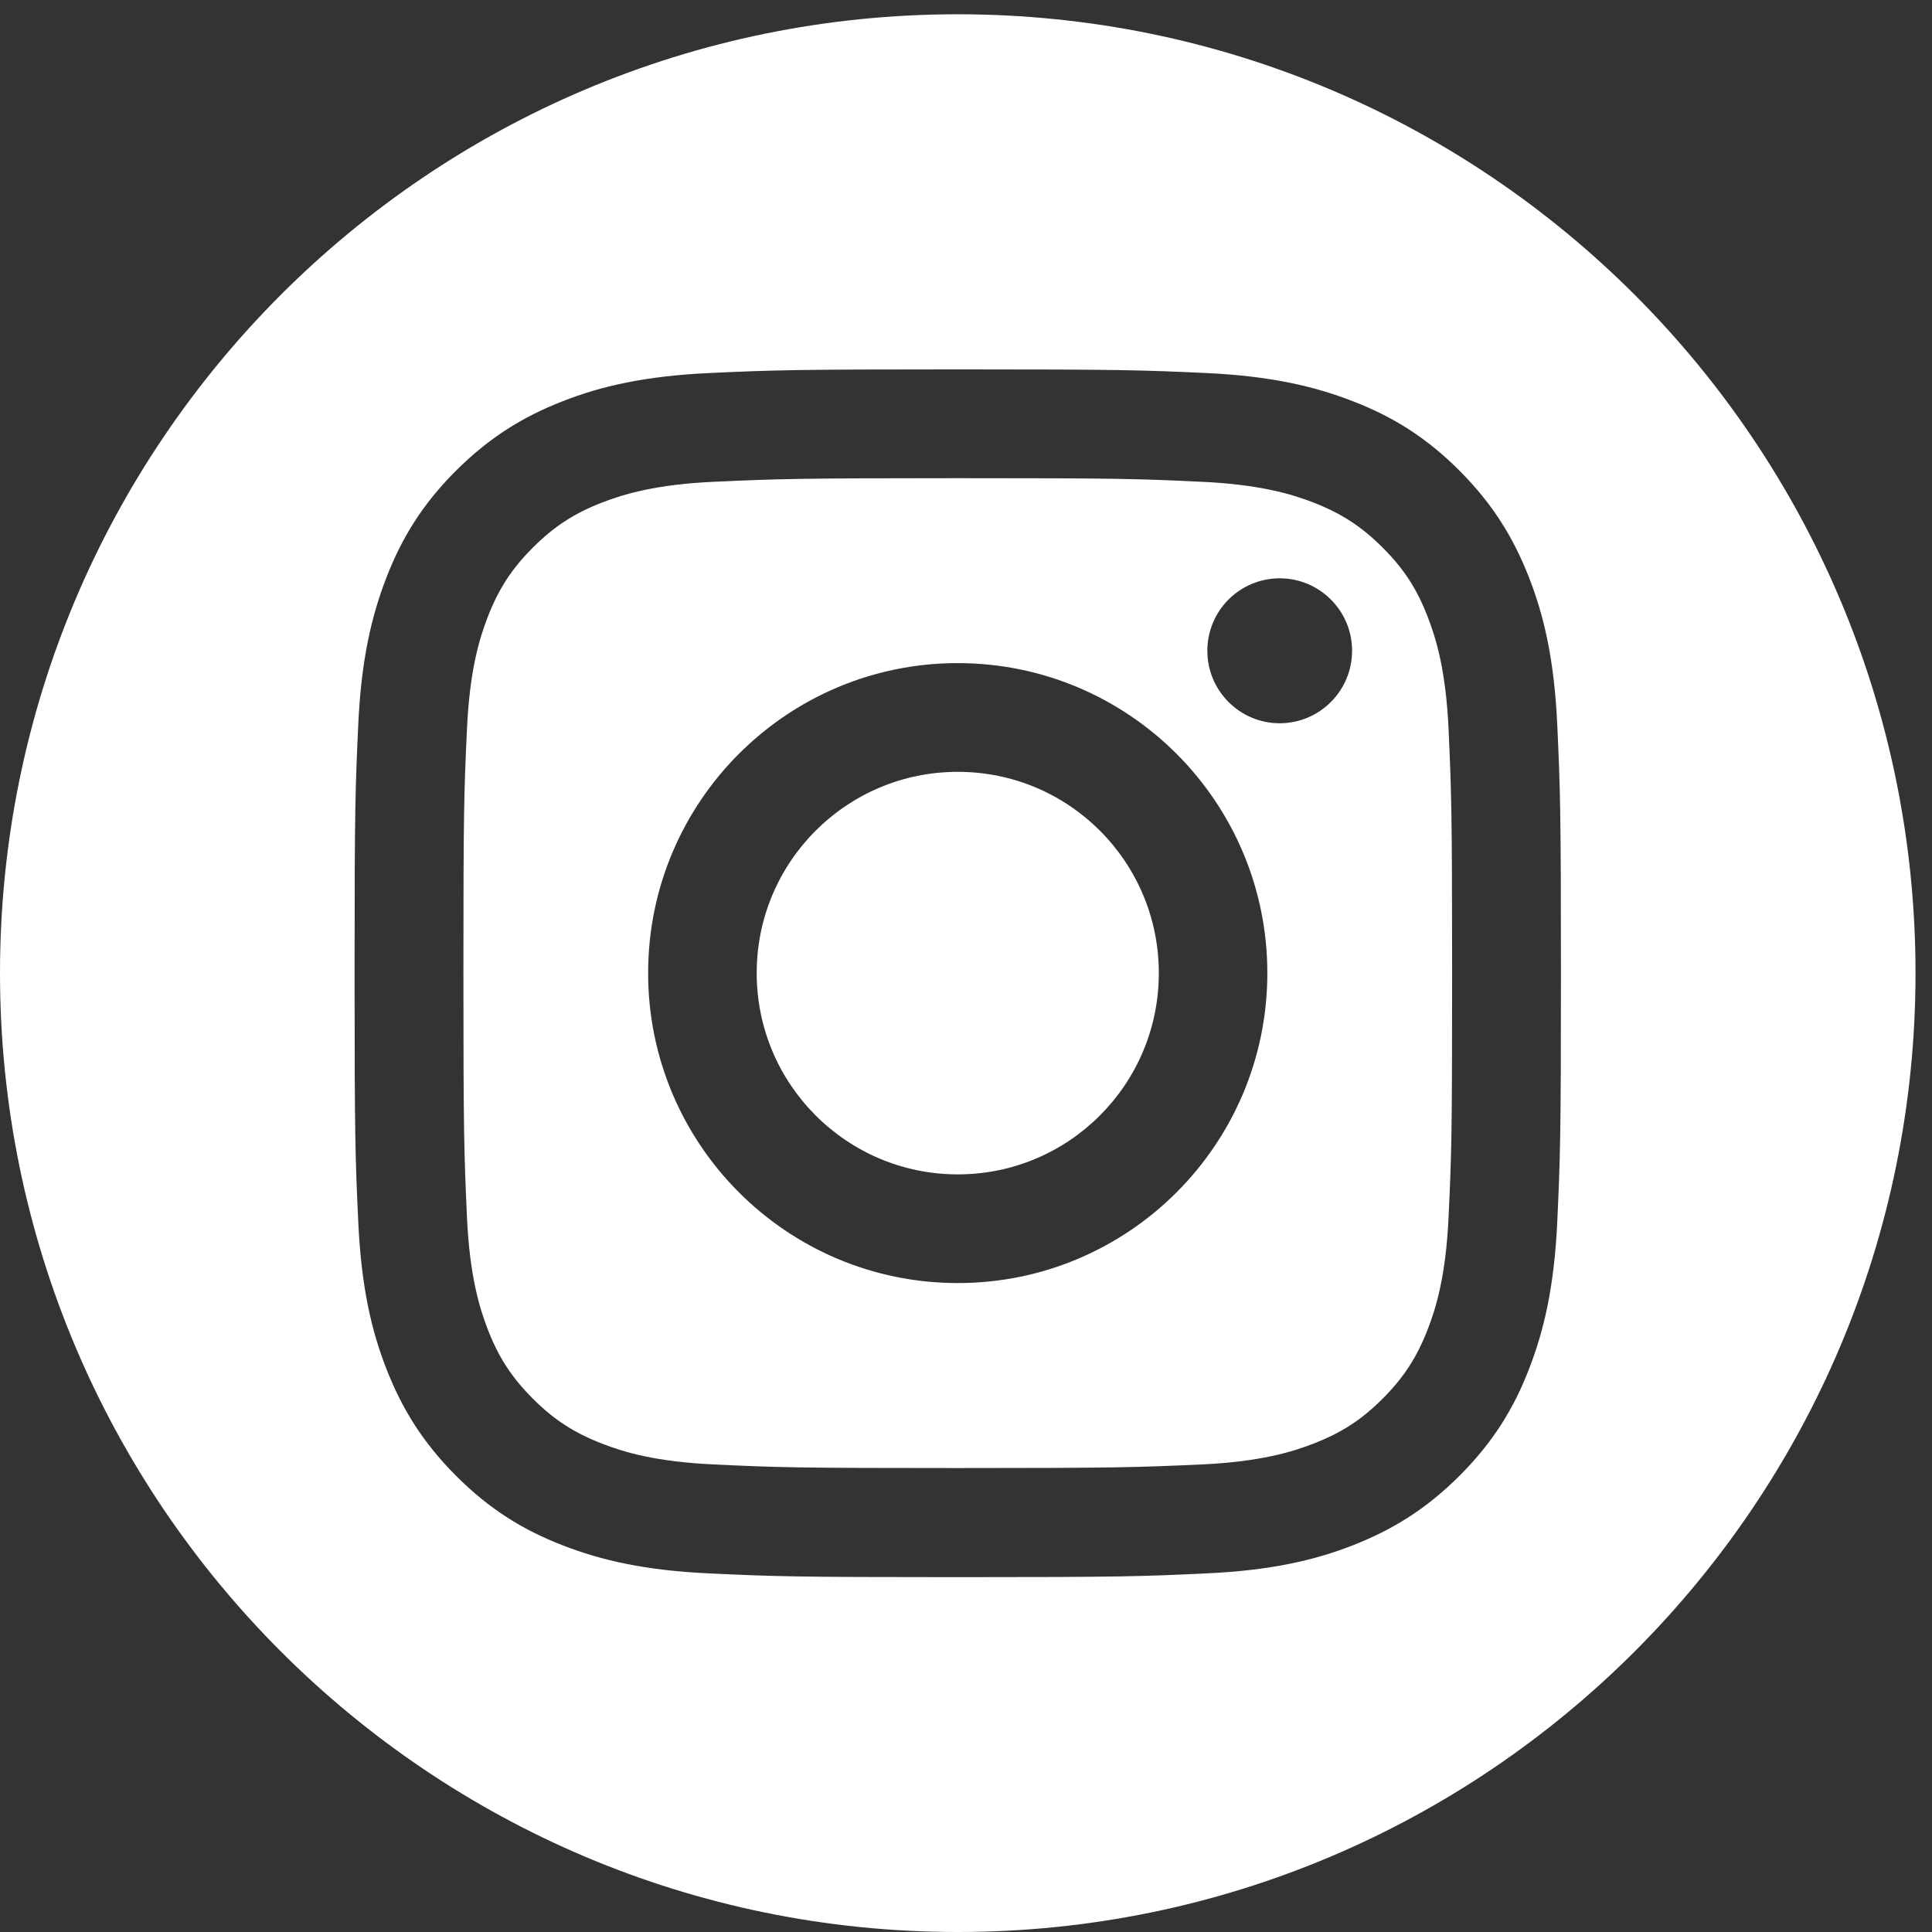 <svg width="36" height="36" viewBox="0 0 36 36" fill="none" xmlns="http://www.w3.org/2000/svg">
<rect x="0" y="0" width="36" height="36" fill="#333333" stroke="none"/>
<path d="M17.847 0.266C27.703 0.266 35.693 8.265 35.693 18.133C35.693 28 27.703 36 17.847 36C7.99 36 0 28 0 18.133C0 8.265 7.99 0.266 17.847 0.266ZM17.847 6.883C14.796 6.883 14.412 6.896 13.214 6.951C12.019 7.007 11.202 7.195 10.485 7.476C9.748 7.764 9.122 8.148 8.495 8.772C7.871 9.397 7.485 10.024 7.199 10.766C6.922 11.48 6.731 12.298 6.676 13.497C6.62 14.696 6.607 15.08 6.607 18.135C6.607 21.189 6.62 21.573 6.676 22.773C6.731 23.969 6.919 24.787 7.199 25.504C7.487 26.242 7.871 26.87 8.495 27.497C9.119 28.122 9.745 28.509 10.485 28.795C11.199 29.073 12.016 29.263 13.214 29.318C14.412 29.374 14.796 29.388 17.847 29.388C20.898 29.388 21.281 29.374 22.479 29.318C23.673 29.263 24.491 29.075 25.207 28.795C25.945 28.506 26.572 28.122 27.198 27.497C27.822 26.872 28.208 26.245 28.493 25.504C28.771 24.789 28.961 23.971 29.017 22.773C29.072 21.573 29.086 21.189 29.086 18.135C29.086 15.08 29.072 14.696 29.017 13.497C28.961 12.301 28.773 11.483 28.493 10.766C28.205 10.027 27.822 9.4 27.198 8.772C26.574 8.148 25.947 7.761 25.207 7.476C24.493 7.198 23.676 7.007 22.479 6.951C21.281 6.896 20.898 6.883 17.847 6.883ZM17.847 8.91C20.847 8.91 21.202 8.921 22.386 8.977C23.48 9.027 24.075 9.21 24.472 9.363C24.995 9.567 25.371 9.811 25.765 10.205C26.159 10.599 26.402 10.972 26.605 11.499C26.759 11.896 26.942 12.492 26.992 13.588C27.045 14.773 27.058 15.132 27.058 18.133C27.058 21.134 27.048 21.491 26.992 22.677C26.942 23.773 26.759 24.369 26.605 24.766C26.402 25.29 26.159 25.666 25.765 26.061C25.371 26.455 24.998 26.698 24.472 26.901C24.075 27.055 23.48 27.238 22.386 27.288C21.202 27.341 20.847 27.355 17.847 27.355C14.846 27.355 14.491 27.344 13.307 27.288C12.212 27.238 11.617 27.055 11.221 26.901C10.697 26.698 10.322 26.455 9.928 26.061C9.534 25.666 9.29 25.292 9.087 24.766C8.934 24.369 8.751 23.773 8.701 22.677C8.648 21.491 8.635 21.134 8.635 18.133C8.635 15.132 8.646 14.773 8.701 13.588C8.751 12.492 8.934 11.896 9.087 11.499C9.29 10.975 9.534 10.599 9.928 10.205C10.322 9.811 10.695 9.567 11.221 9.363C11.617 9.21 12.212 9.027 13.307 8.977C14.491 8.924 14.848 8.91 17.847 8.91ZM17.847 12.356C14.661 12.356 12.077 14.942 12.077 18.132C12.077 21.322 14.661 23.908 17.847 23.908C21.032 23.908 23.615 21.321 23.615 18.132C23.615 14.943 21.032 12.357 17.847 12.356ZM17.847 14.382C19.917 14.382 21.593 16.059 21.593 18.132C21.593 20.204 19.917 21.883 17.847 21.883C15.779 21.883 14.1 20.204 14.1 18.132C14.1 16.059 15.777 14.382 17.847 14.382ZM23.846 10.776C23.101 10.776 22.497 11.38 22.497 12.126C22.497 12.871 23.101 13.477 23.846 13.477C24.59 13.476 25.194 12.871 25.194 12.126C25.194 11.38 24.59 10.777 23.846 10.776Z" fill="white"/>
</svg>
